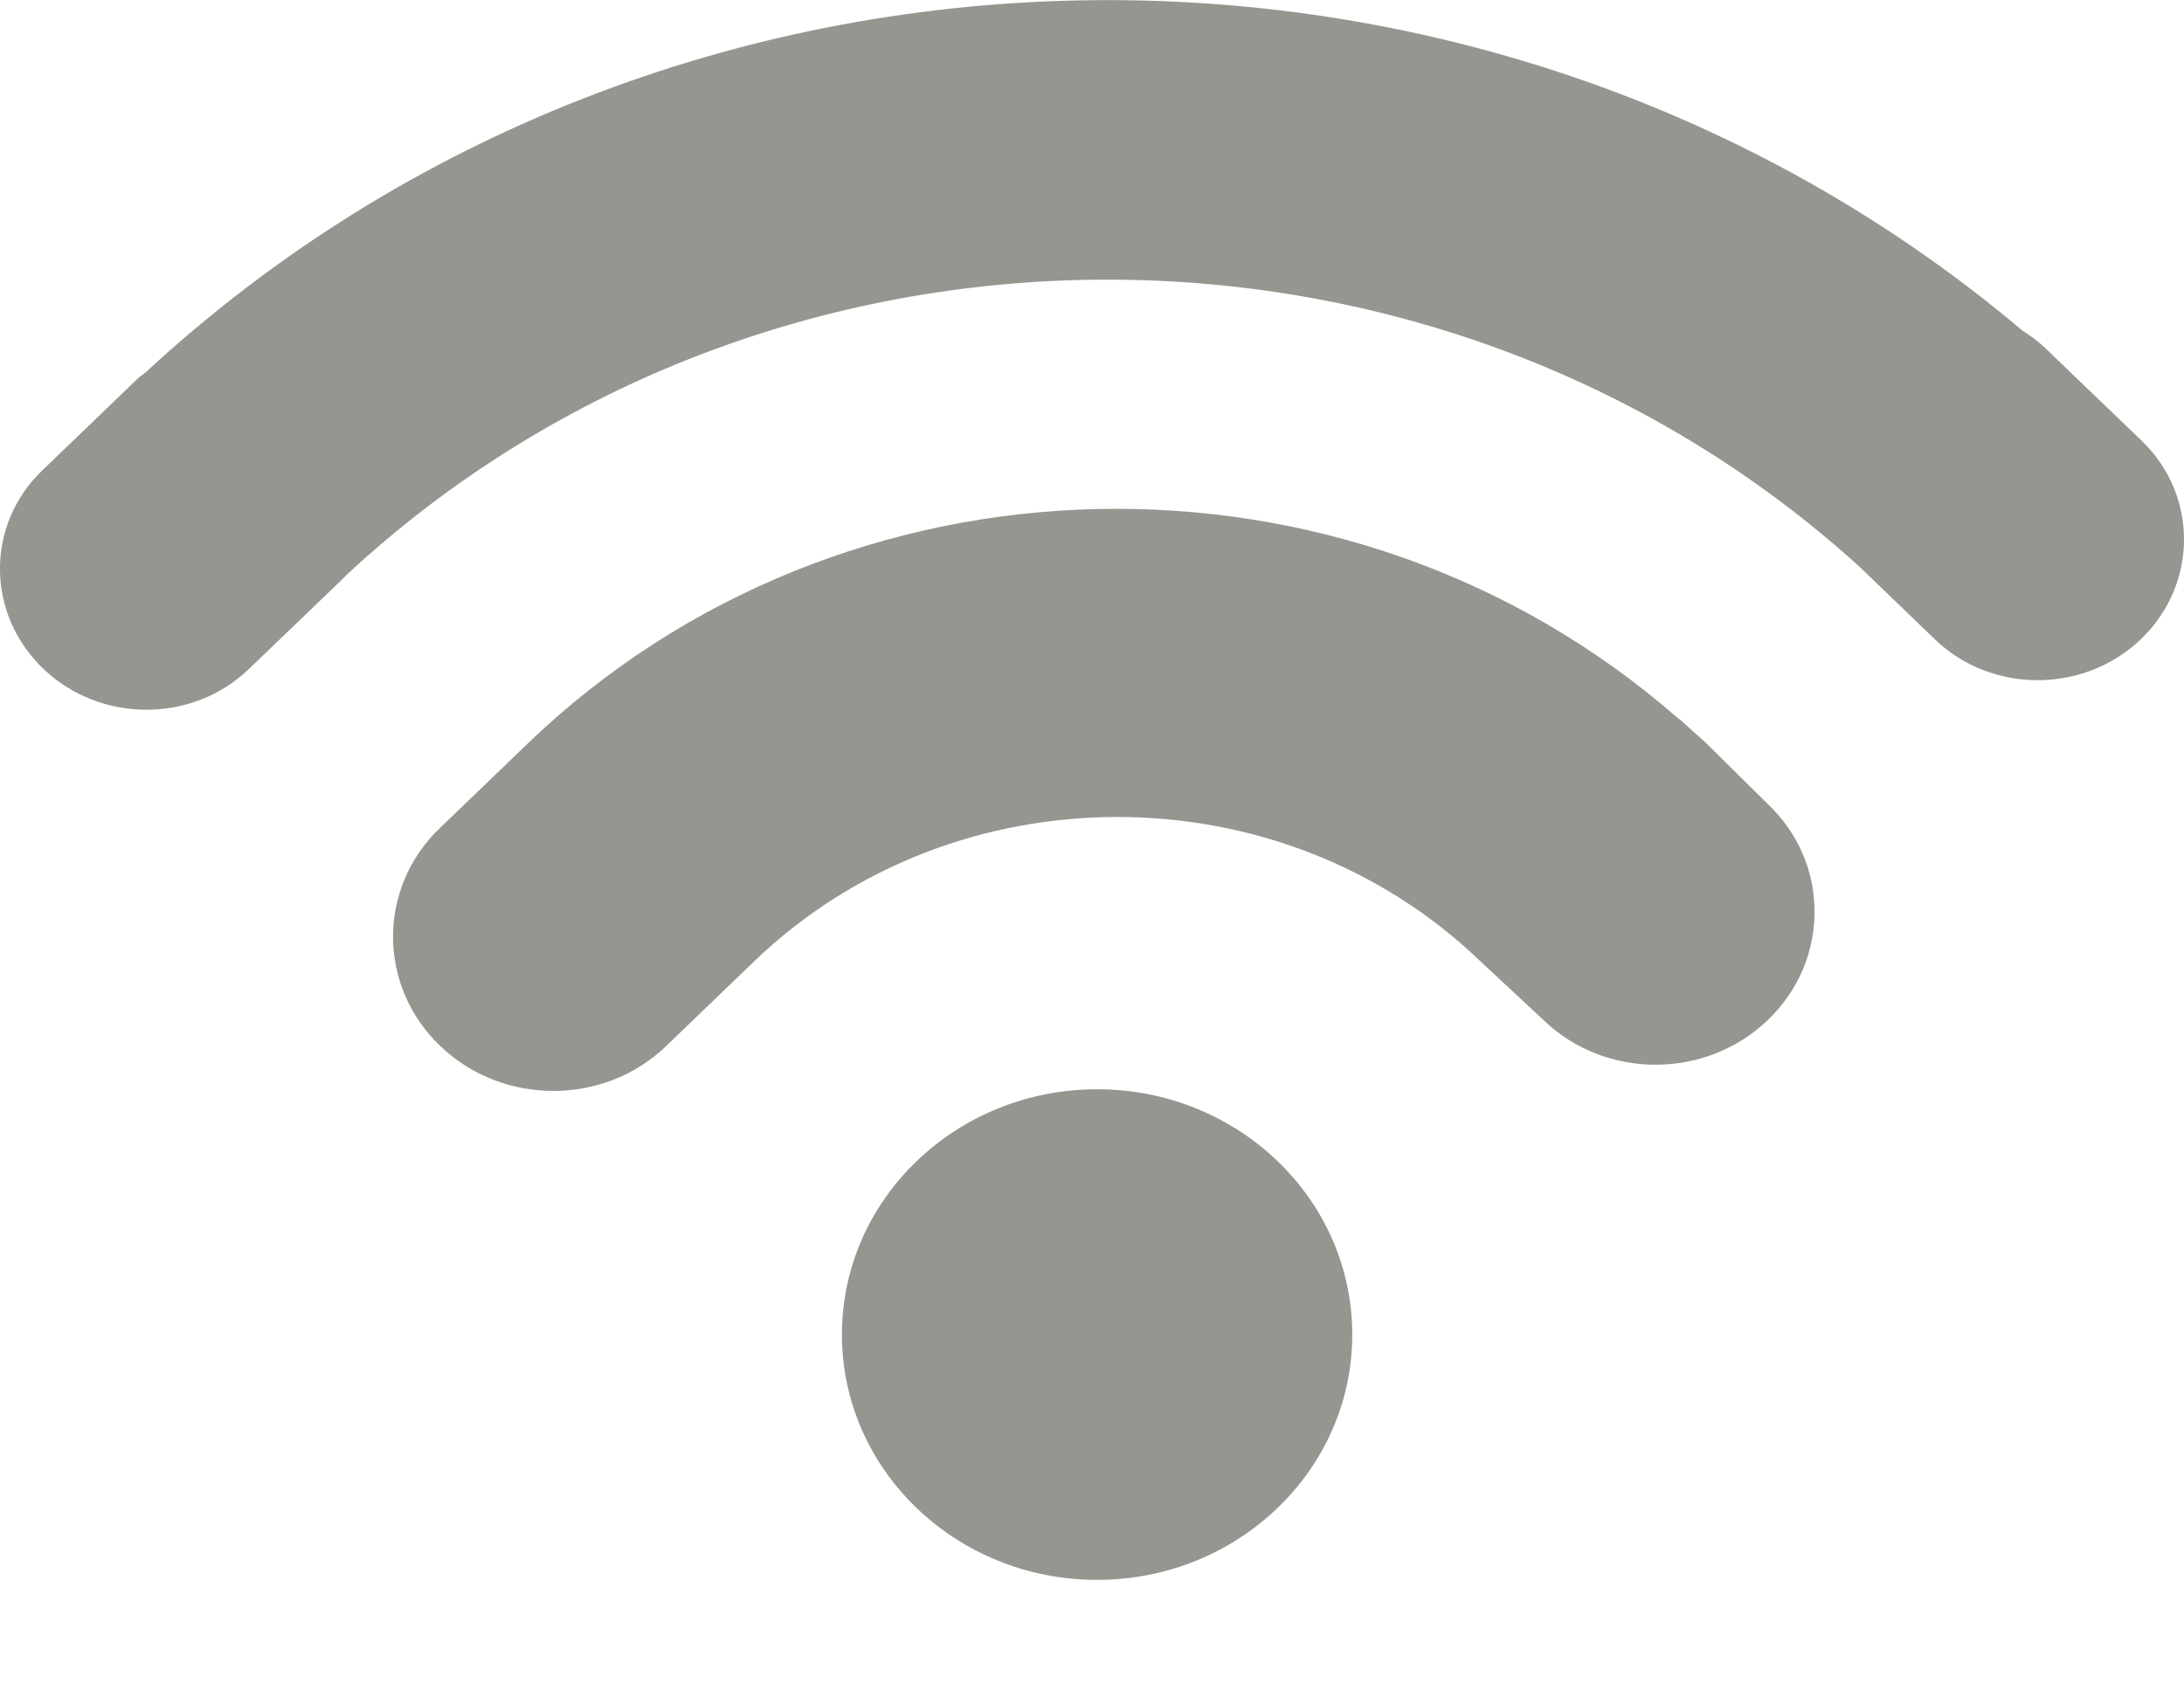 <svg fill="none" height="14" viewBox="0 0 18 14" width="18" xmlns="http://www.w3.org/2000/svg"><g fill="#969590"><path d="m9.042 13.023c1.161 0 2.103-.905 2.103-2.022 0-1.117-.941-2.022-2.103-2.022-1.161 0-2.103.905-2.103 2.022 0 1.117.941 2.022 2.103 2.022z"/><path d="m14.068 6.132c-.031-.031-.064-.058-.096-.087l-.095-.086c-.016-.016-.033-.028-.053-.043-2.719-2.376-6.881-2.282-9.476.214l-.304.293-.421.405c-.513.493-.511 1.298.003 1.792.515.496 1.351.497 1.864.003l.726-.699c1.65-1.586 4.335-1.586 5.984-.001l.524.488c.508.488 1.337.488 1.847-.004.247-.237.383-.553.384-.889.001-.334-.134-.65-.381-.886z"/><path d="m17.651 3.633-.437-.42c-.002-.002-.003-.004-.006-.005l-.345-.333c-.061-.058-.127-.108-.196-.151-4.432-3.742-11.173-3.627-15.464.343-.021.018-.044.031-.065.051l-.789.759c-.468.449-.465 1.18.005 1.633.47.452 1.23.455 1.698.004l.789-.758c.005-.007.01-.013.015-.017 3.47-3.224 8.974-3.244 12.471-.066l.621.598c.467.449 1.229.448 1.699-.004.469-.453.471-1.185.004-1.634z"/></g></svg>